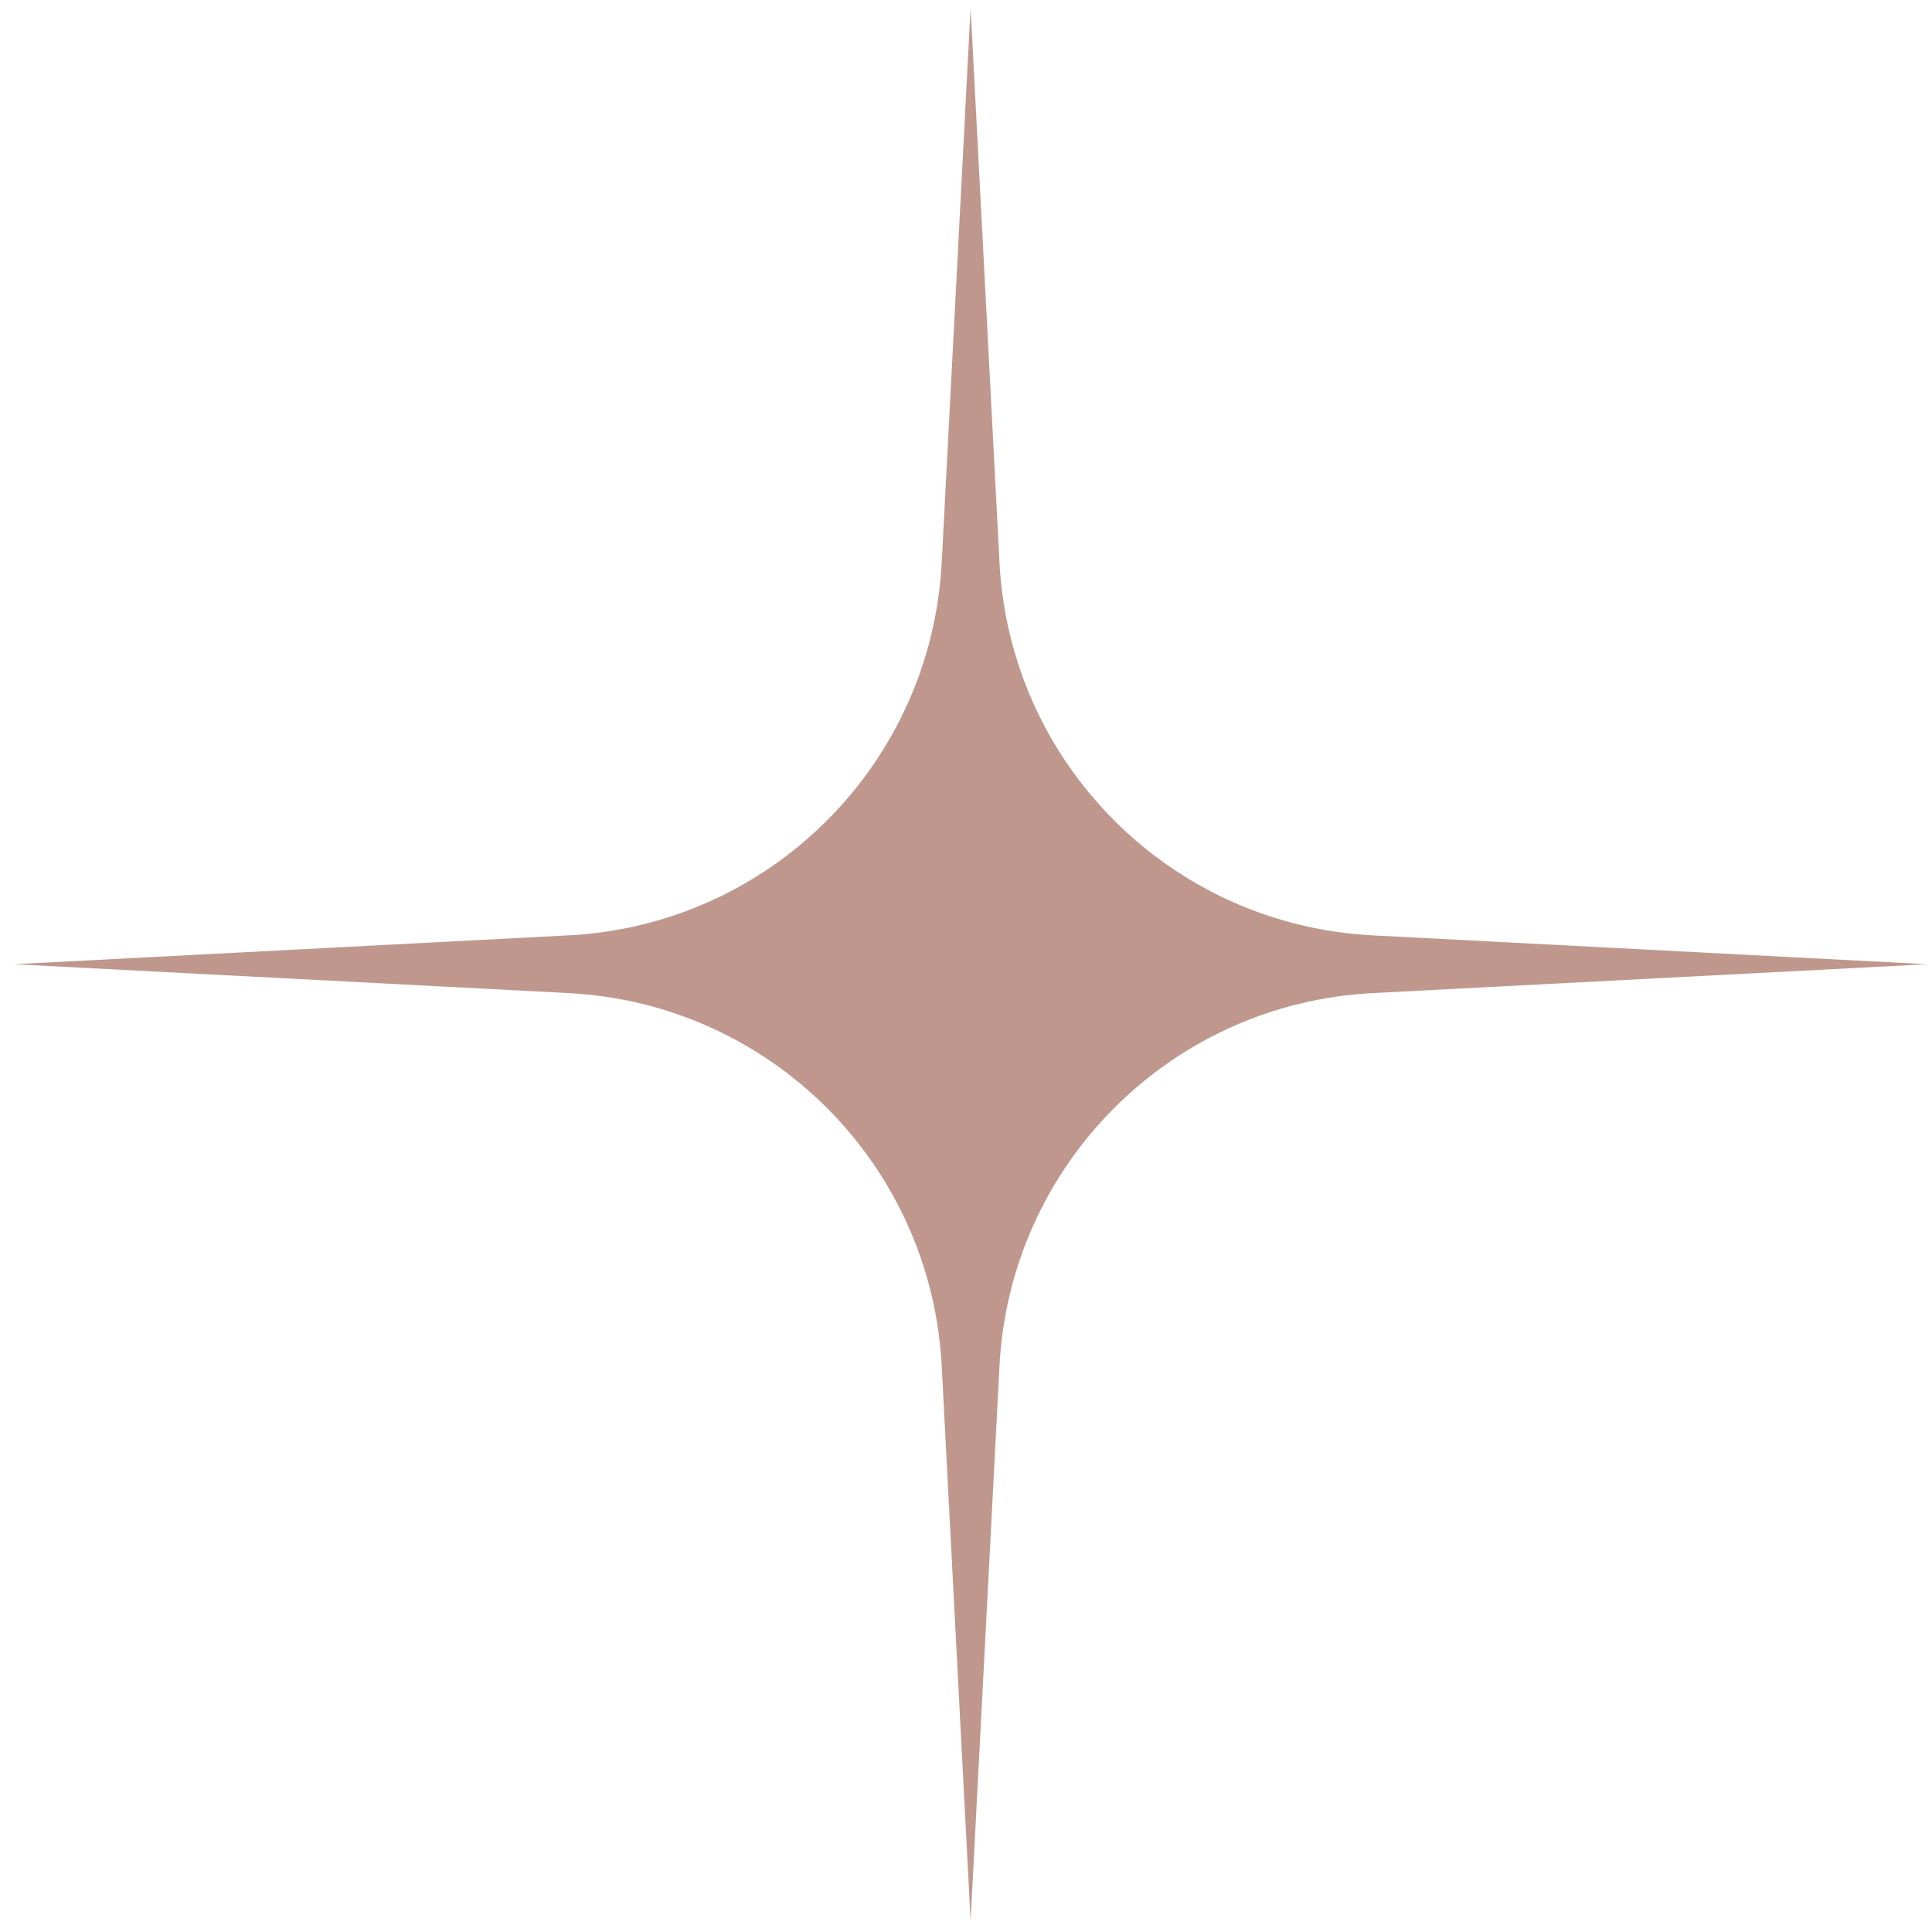 <?xml version="1.0" encoding="UTF-8"?> <svg xmlns="http://www.w3.org/2000/svg" width="123" height="123" viewBox="0 0 123 123" fill="none"> <path d="M61.793 0.503L63.632 35.816C64.299 48.636 74.543 58.881 87.364 59.548L122.677 61.387L87.364 63.226C74.543 63.894 64.299 74.138 63.632 86.959L61.793 122.272L59.954 86.959C59.286 74.138 49.042 63.894 36.221 63.226L0.908 61.387L36.221 59.548C49.042 58.881 59.286 48.636 59.954 35.816L61.793 0.503Z" fill="#BF978C"></path> </svg> 